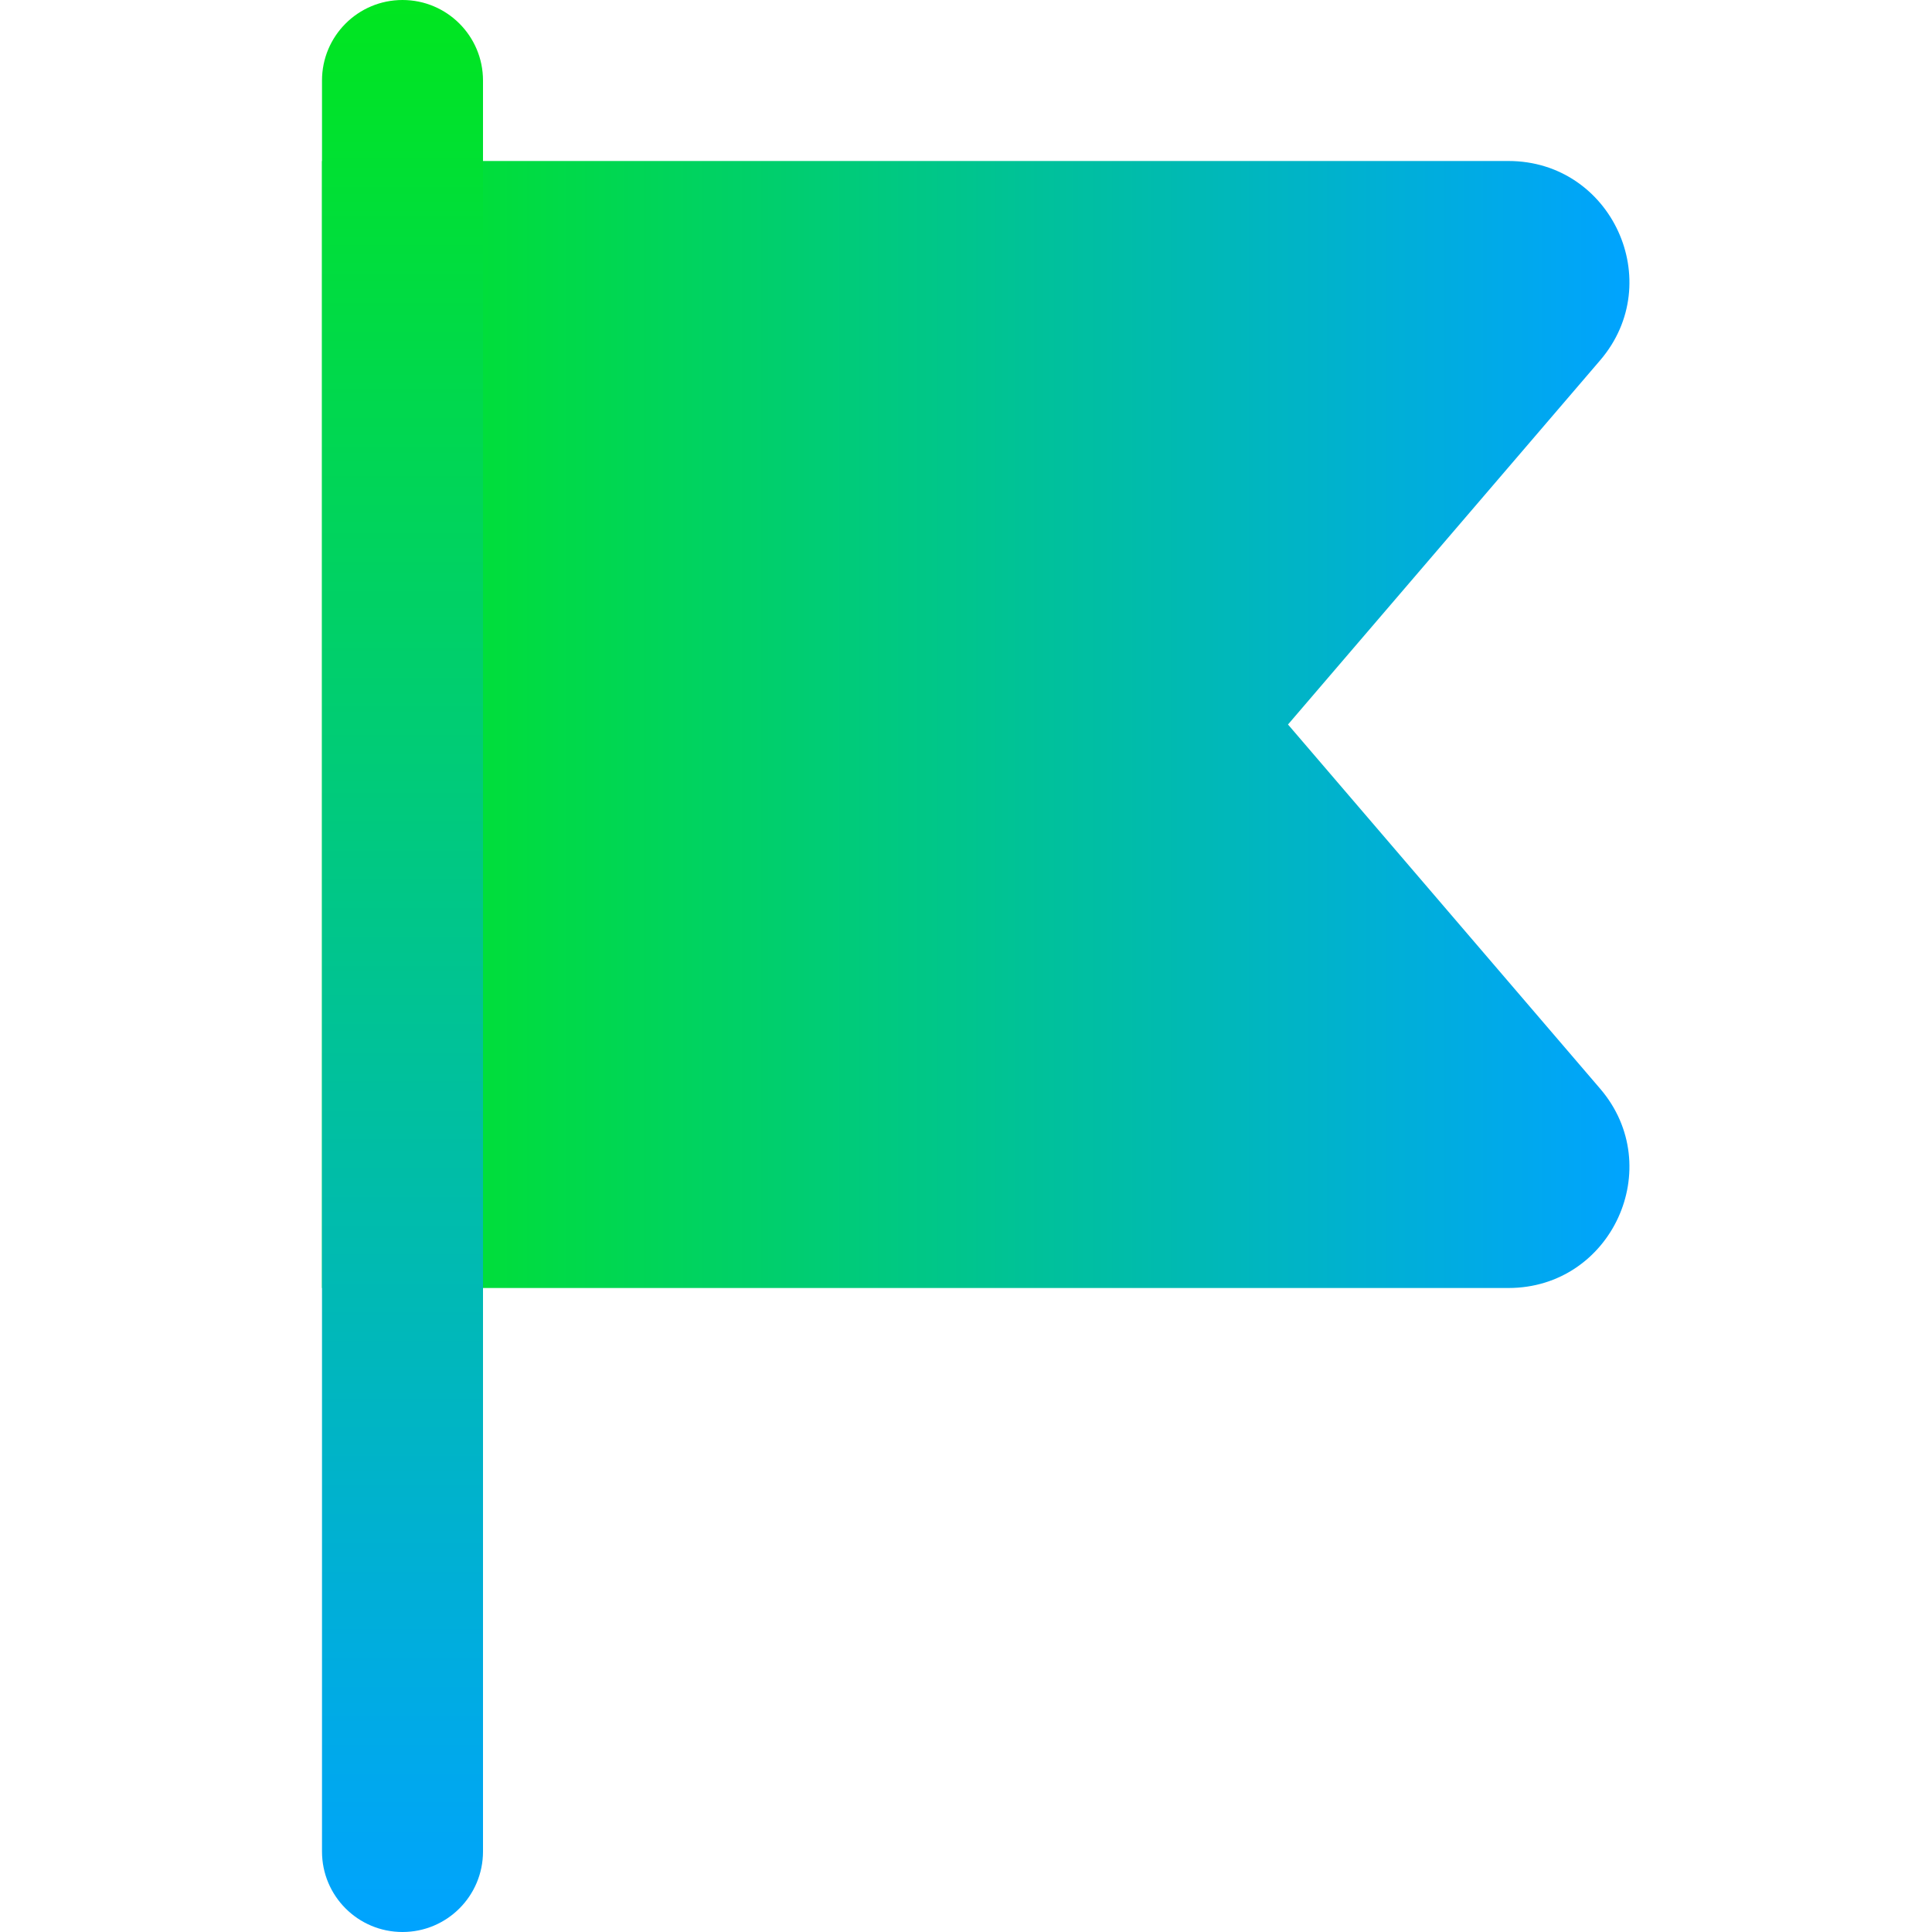 <svg width="48" height="48" viewBox="0 0 48 48" fill="none" xmlns="http://www.w3.org/2000/svg">
<g clip-path="url(#clip0_1604_2065)">
<path d="M8 32L8 18L8 4L37.477 4C40.04 4 41.423 7.006 39.755 8.952L32 18L39.755 27.048C41.423 28.994 40.04 32 37.477 32L8 32Z" fill="url(#paint0_linear_1604_2065)"/>
<path d="M8 2C8 0.895 8.895 0 10 0C11.105 0 12 0.895 12 2L12 46C12 47.105 11.105 48 10 48C8.895 48 8 47.105 8 46L8 2Z" fill="url(#paint1_linear_1604_2065)"/>
</g>
<defs>
<linearGradient id="paint0_linear_1604_2065" x1="8" y1="18" x2="40.483" y2="18" gradientUnits="userSpaceOnUse">
<stop stop-color="#00E61F"/>
<stop offset="1" stop-color="#00A3FF"/>
</linearGradient>
<linearGradient id="paint1_linear_1604_2065" x1="10" y1="0" x2="10" y2="48" gradientUnits="userSpaceOnUse">
<stop stop-color="#00E61F"/>
<stop offset="1" stop-color="#00A3FF"/>
</linearGradient>
<clipPath id="clip0_1604_2065">
<rect width="48" height="48" fill="white"/>
</clipPath>
</defs>
</svg>

